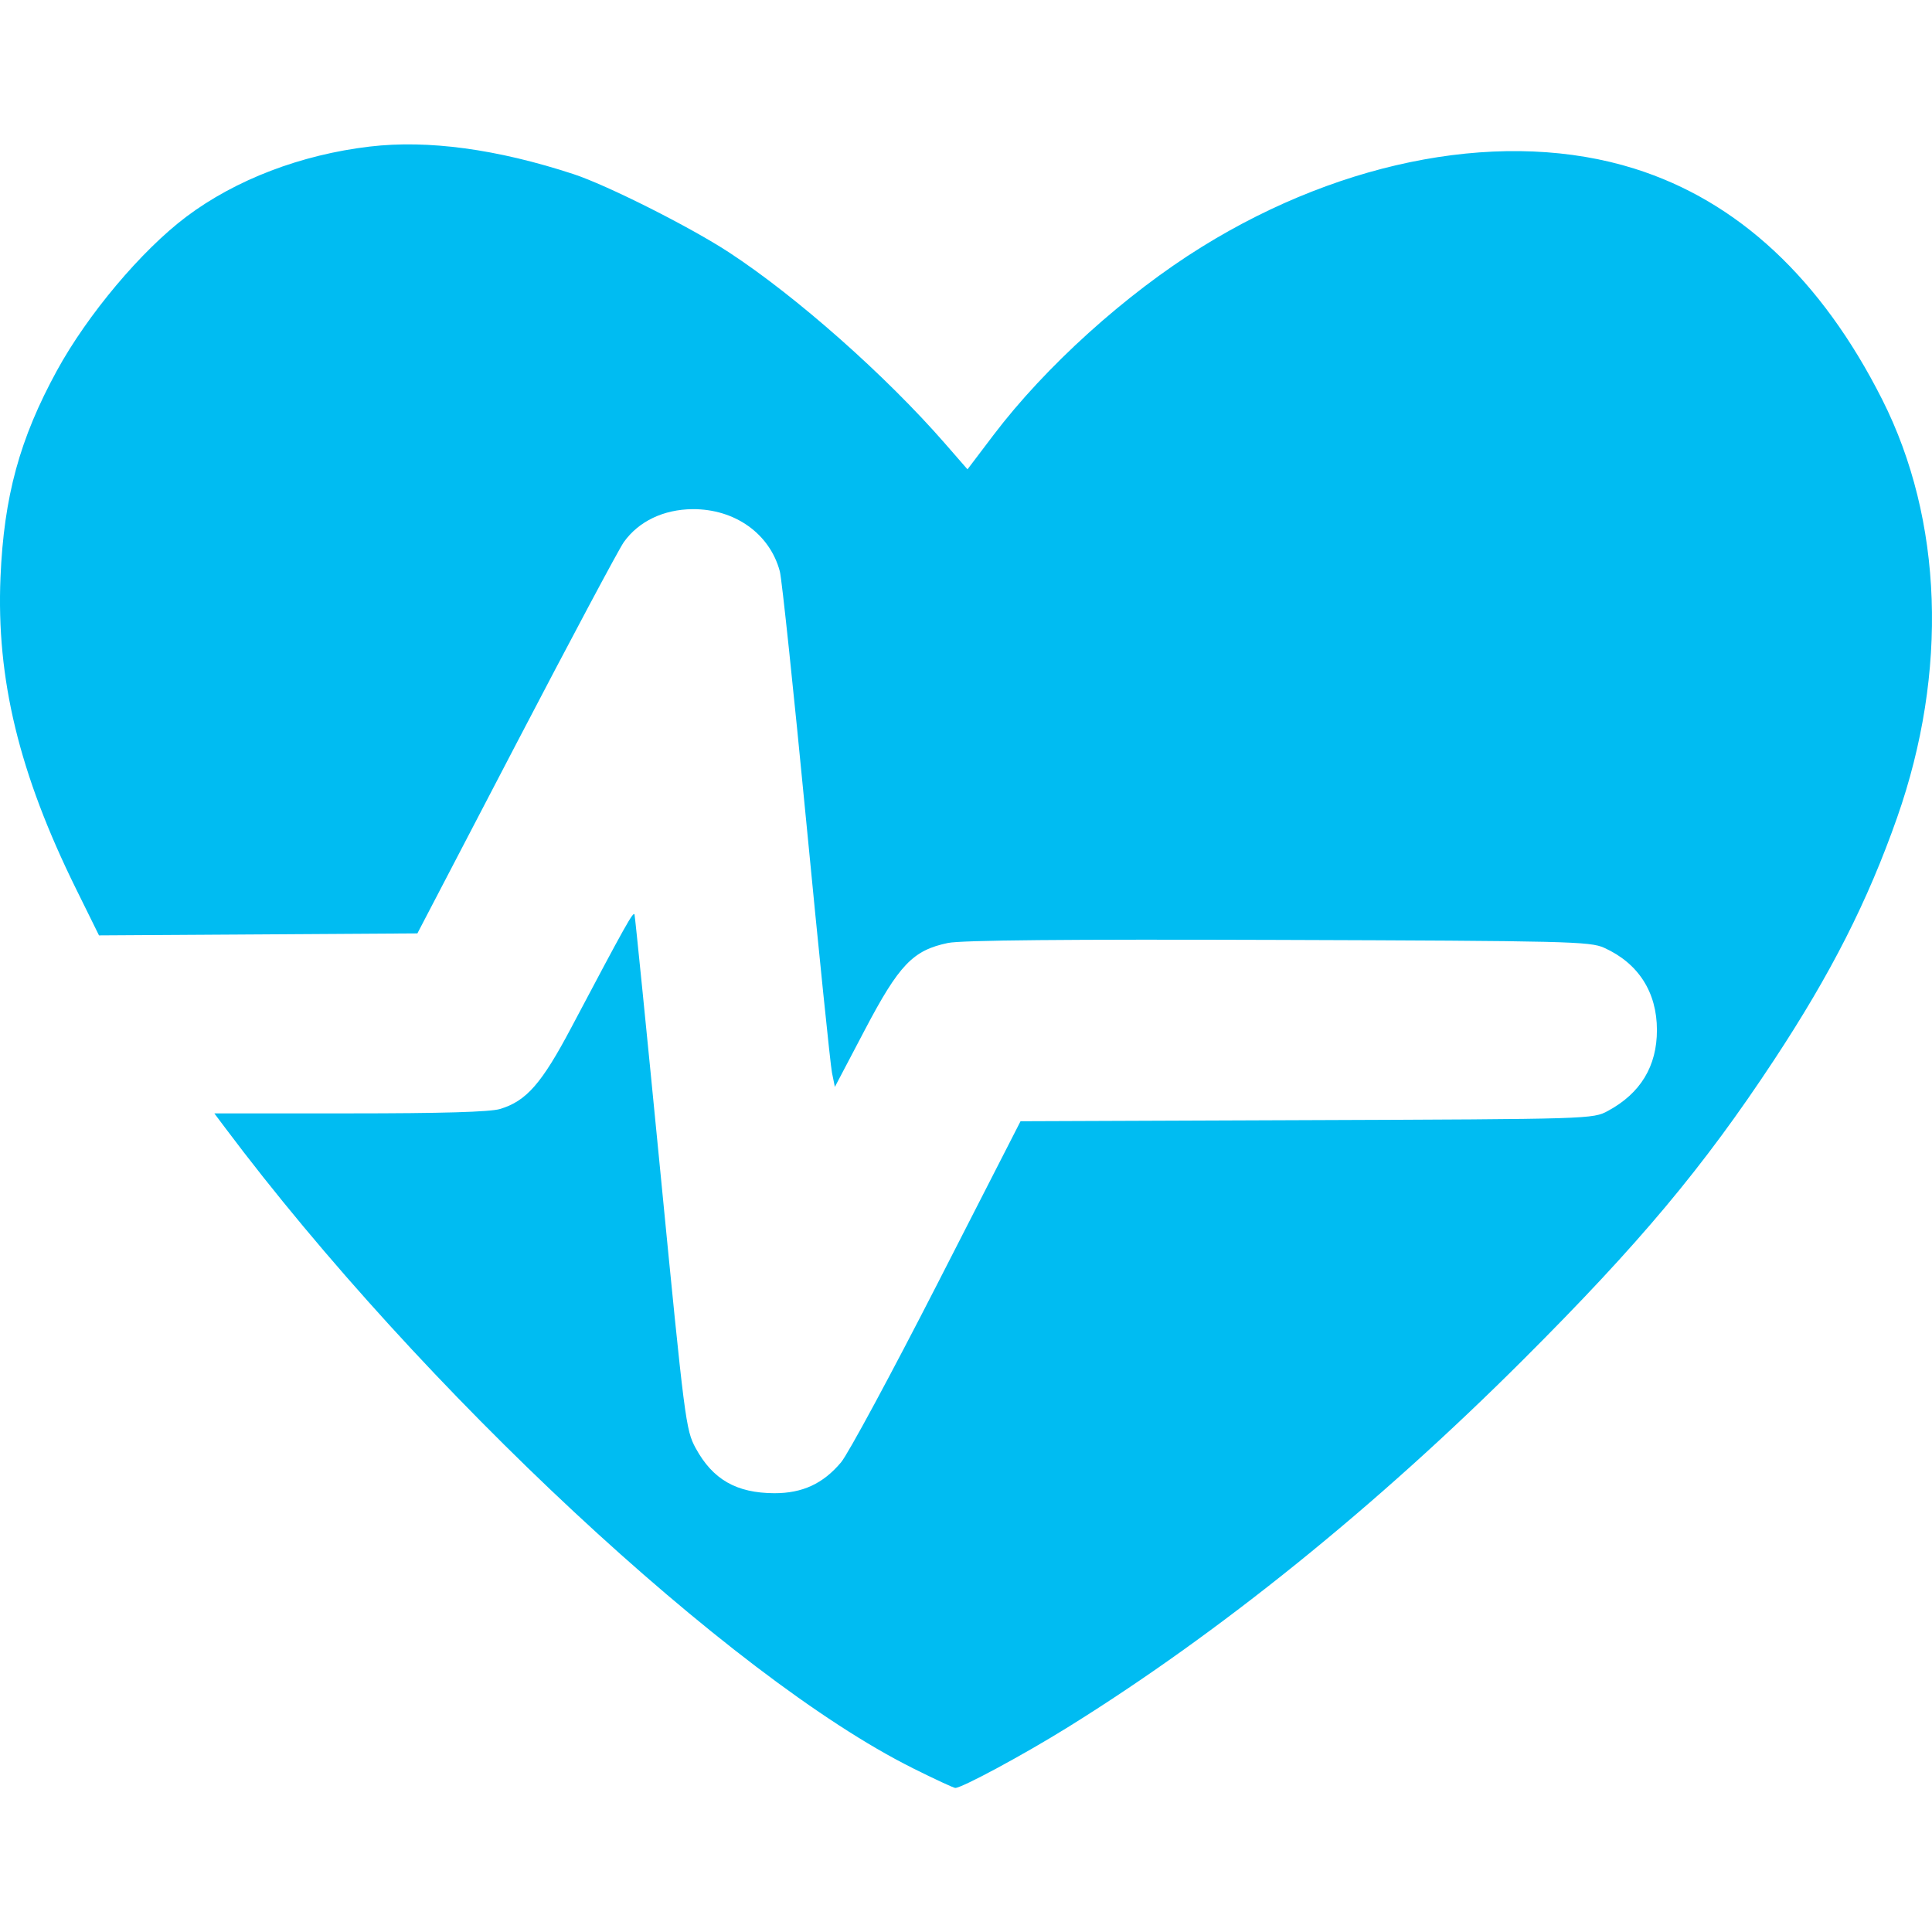 <svg width="800" height="800" viewBox="0 -5.23 70 70" xmlns="http://www.w3.org/2000/svg"><path d="M33.062 58.829c-6.6-3.292-17.806-13.73-24.91-23.204l-.386-.515h4.91c3.328 0 5.08-.05 5.44-.159.955-.286 1.508-.918 2.586-2.955 1.976-3.735 2.249-4.223 2.288-4.09.022.073.446 4.3.943 9.393.873 8.954.915 9.282 1.271 9.937.621 1.14 1.475 1.63 2.854 1.636 1.016 0 1.762-.342 2.416-1.12.253-.3 1.82-3.205 3.482-6.452l3.02-5.905 10.367-.04c10.322-.038 10.369-.04 10.916-.335 1.18-.637 1.776-1.62 1.775-2.93 0-1.372-.674-2.42-1.913-2.98-.512-.23-1.301-.25-11.802-.285-7.698-.026-11.48.01-11.97.11-1.272.265-1.773.788-3.01 3.142l-1.09 2.074-.105-.516c-.057-.283-.477-4.377-.932-9.097-.455-4.72-.885-8.8-.957-9.065-.364-1.366-1.628-2.266-3.166-2.255-1.049.01-1.948.44-2.487 1.194-.174.244-1.929 3.534-3.898 7.31l-3.581 6.867-5.768.036-5.768.036-.831-1.684C.693 22.797-.138 19.367.018 15.682.142 12.756.712 10.67 2.061 8.2 3.17 6.17 5.126 3.843 6.754 2.62 8.537 1.28 10.906.374 13.4.08c2.108-.248 4.607.09 7.374.997 1.215.398 4.215 1.907 5.63 2.831 2.45 1.602 5.685 4.464 7.84 6.937l.81.93.94-1.24c1.885-2.486 4.788-5.108 7.552-6.821C48.74.494 54.604-.567 59.216.879c3.75 1.176 6.775 3.995 8.982 8.371 2.198 4.36 2.394 9.858.539 15.14-1.067 3.038-2.399 5.66-4.468 8.798-2.558 3.88-4.875 6.647-9.089 10.854-5.317 5.31-11.01 9.904-16.487 13.307-1.606.998-3.843 2.204-4.082 2.201-.059 0-.756-.325-1.55-.72z" fill="#00bcf2"/></svg>